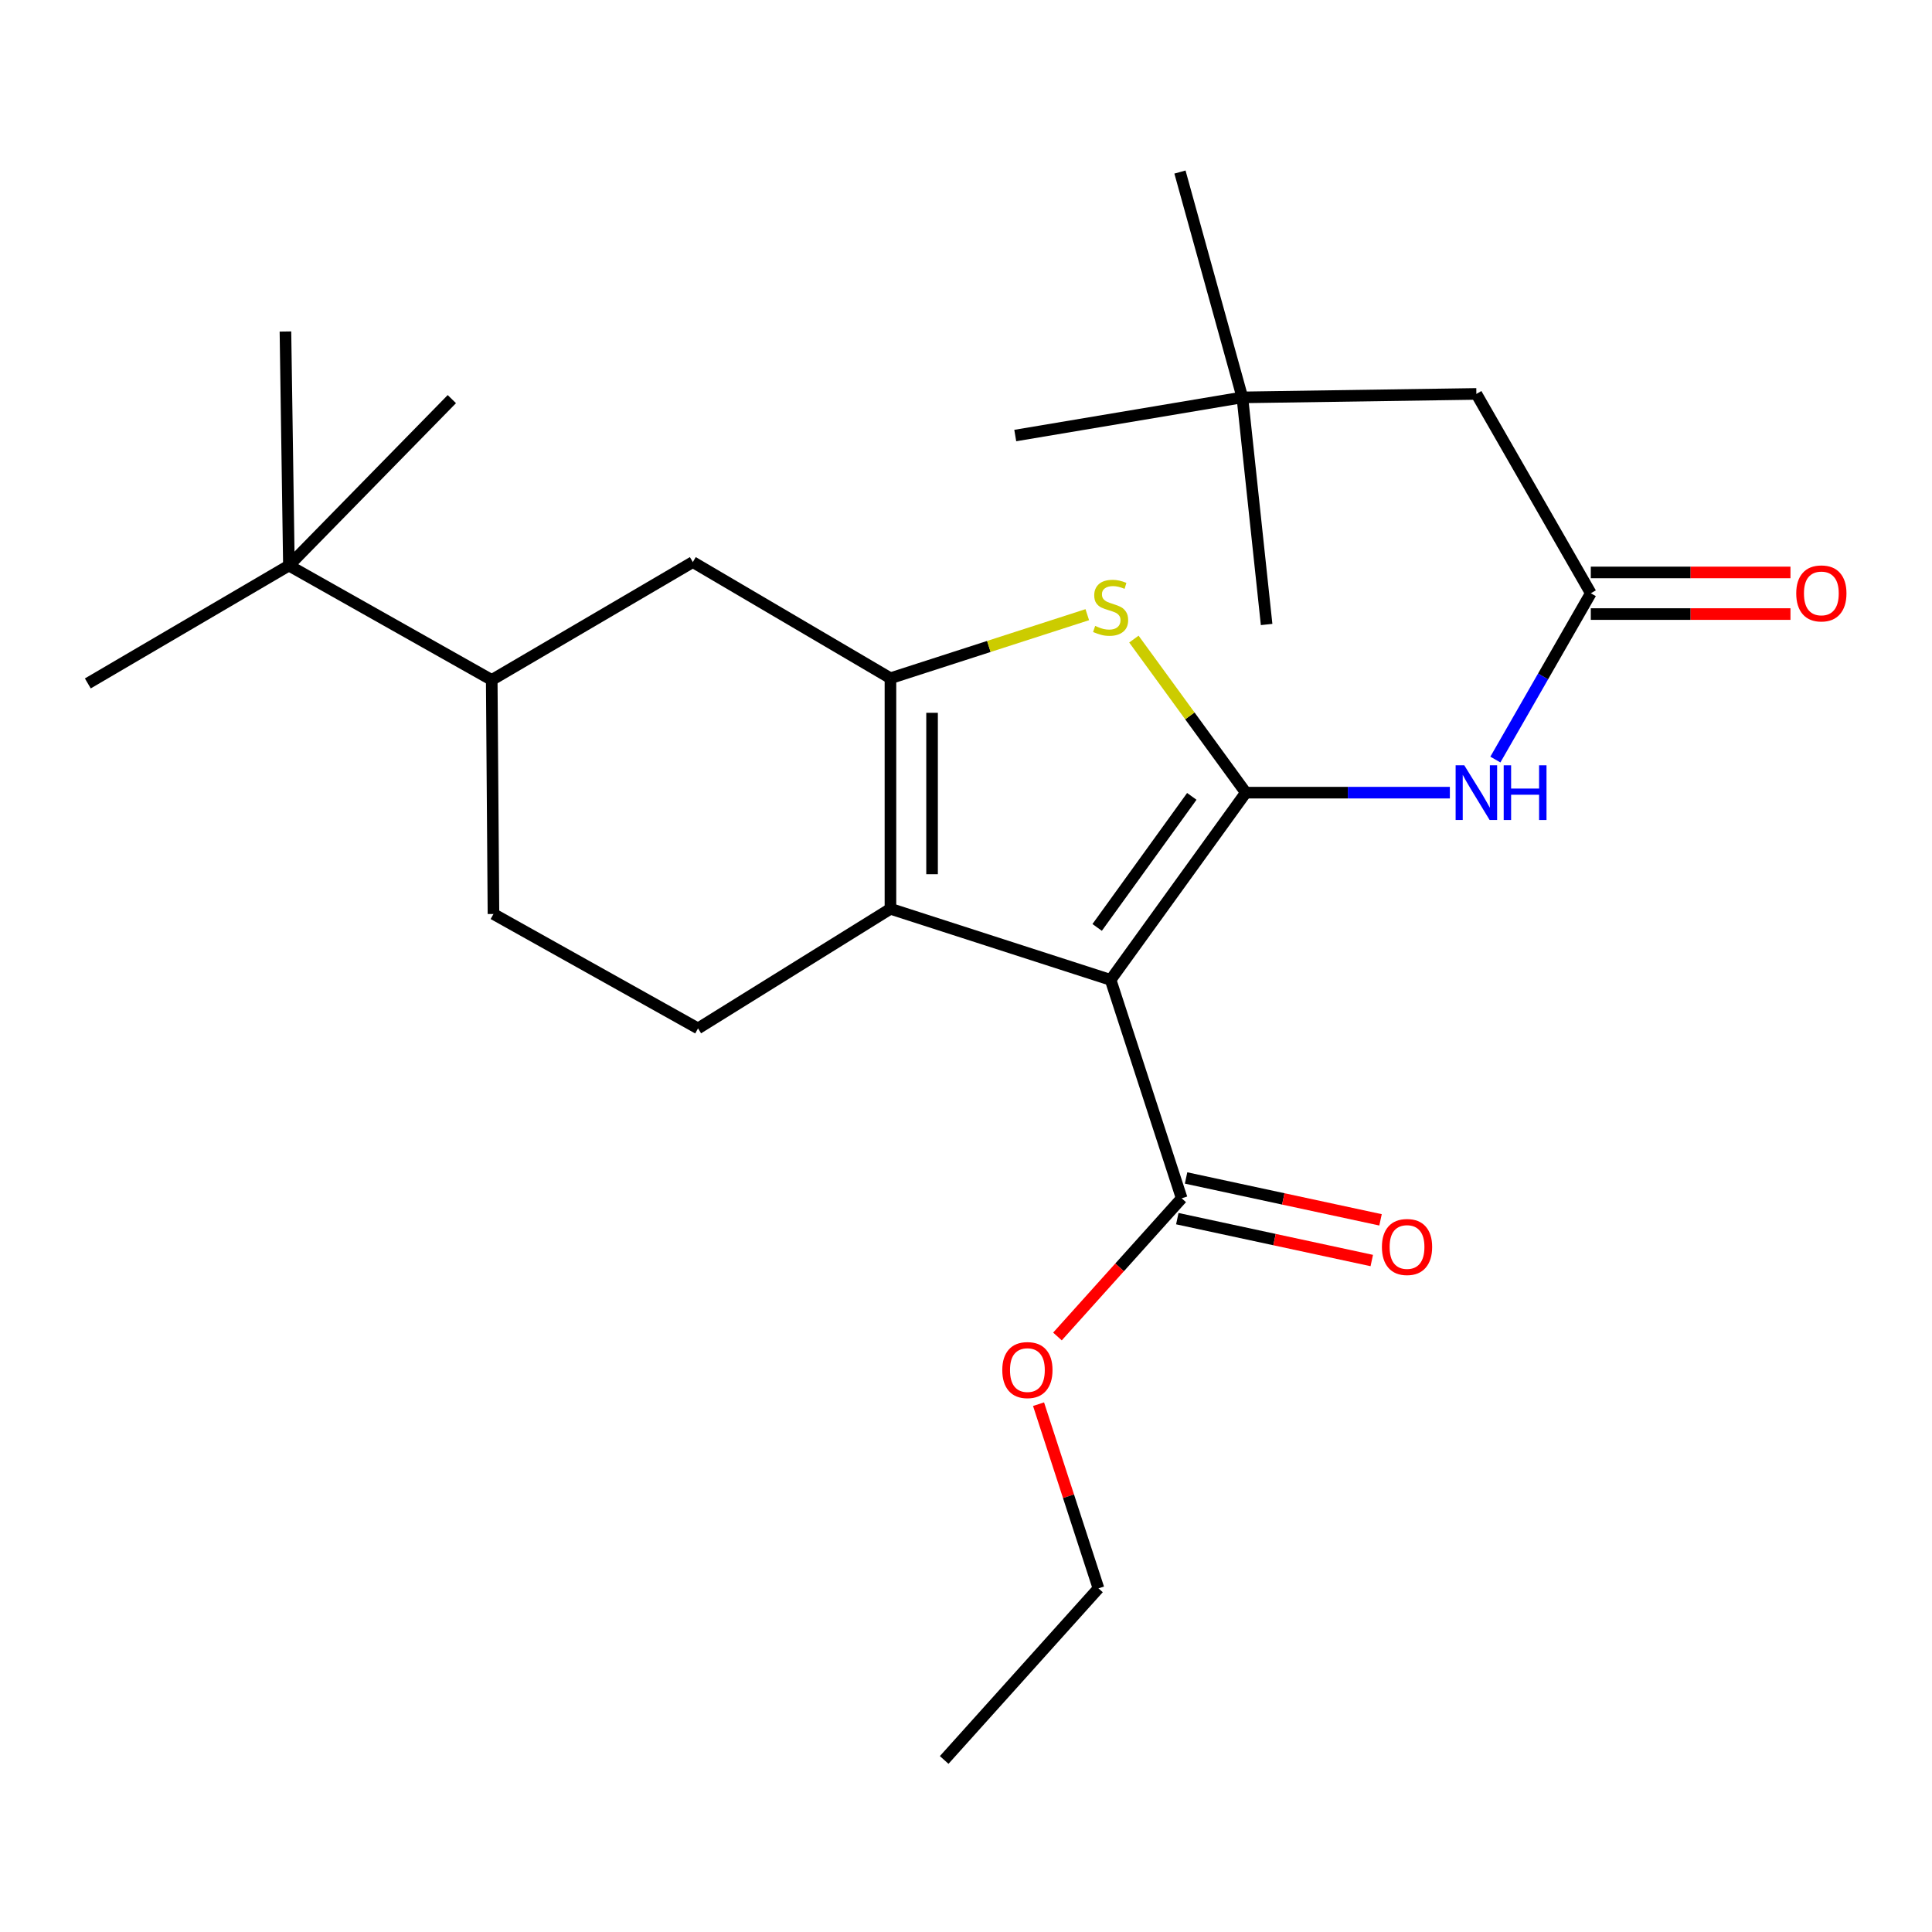 <?xml version='1.0' encoding='iso-8859-1'?>
<svg version='1.1' baseProfile='full'
              xmlns='http://www.w3.org/2000/svg'
                      xmlns:rdkit='http://www.rdkit.org/xml'
                      xmlns:xlink='http://www.w3.org/1999/xlink'
                  xml:space='preserve'
width='1000px' height='1000px' viewBox='0 0 1000 1000'>
<!-- END OF HEADER -->
<rect style='opacity:1.0;fill:#FFFFFF;stroke:none' width='1000' height='1000' x='0' y='0'> </rect>
<path class='bond-0' d='M 460.893,351.049 L 460.893,470.392' style='fill:none;fill-rule:evenodd;stroke:#000000;stroke-width:6px;stroke-linecap:butt;stroke-linejoin:miter;stroke-opacity:1' />
<path class='bond-0' d='M 482.435,368.95 L 482.435,452.49' style='fill:none;fill-rule:evenodd;stroke:#000000;stroke-width:6px;stroke-linecap:butt;stroke-linejoin:miter;stroke-opacity:1' />
<path class='bond-1' d='M 460.893,351.049 L 511.835,334.603' style='fill:none;fill-rule:evenodd;stroke:#000000;stroke-width:6px;stroke-linecap:butt;stroke-linejoin:miter;stroke-opacity:1' />
<path class='bond-1' d='M 511.835,334.603 L 562.777,318.157' style='fill:none;fill-rule:evenodd;stroke:#CCCC00;stroke-width:6px;stroke-linecap:butt;stroke-linejoin:miter;stroke-opacity:1' />
<path class='bond-2' d='M 460.893,351.049 L 358.604,290.934' style='fill:none;fill-rule:evenodd;stroke:#000000;stroke-width:6px;stroke-linecap:butt;stroke-linejoin:miter;stroke-opacity:1' />
<path class='bond-3' d='M 460.893,470.392 L 361.297,532.301' style='fill:none;fill-rule:evenodd;stroke:#000000;stroke-width:6px;stroke-linecap:butt;stroke-linejoin:miter;stroke-opacity:1' />
<path class='bond-4' d='M 460.893,470.392 L 574.851,507.181' style='fill:none;fill-rule:evenodd;stroke:#000000;stroke-width:6px;stroke-linecap:butt;stroke-linejoin:miter;stroke-opacity:1' />
<path class='bond-5' d='M 574.851,507.181 L 644.838,410.277' style='fill:none;fill-rule:evenodd;stroke:#000000;stroke-width:6px;stroke-linecap:butt;stroke-linejoin:miter;stroke-opacity:1' />
<path class='bond-5' d='M 567.885,480.032 L 616.877,412.2' style='fill:none;fill-rule:evenodd;stroke:#000000;stroke-width:6px;stroke-linecap:butt;stroke-linejoin:miter;stroke-opacity:1' />
<path class='bond-6' d='M 574.851,507.181 L 611.64,620.241' style='fill:none;fill-rule:evenodd;stroke:#000000;stroke-width:6px;stroke-linecap:butt;stroke-linejoin:miter;stroke-opacity:1' />
<path class='bond-7' d='M 644.838,410.277 L 615.87,370.535' style='fill:none;fill-rule:evenodd;stroke:#000000;stroke-width:6px;stroke-linecap:butt;stroke-linejoin:miter;stroke-opacity:1' />
<path class='bond-7' d='M 615.87,370.535 L 586.901,330.792' style='fill:none;fill-rule:evenodd;stroke:#CCCC00;stroke-width:6px;stroke-linecap:butt;stroke-linejoin:miter;stroke-opacity:1' />
<path class='bond-8' d='M 644.838,410.277 L 697.642,410.277' style='fill:none;fill-rule:evenodd;stroke:#000000;stroke-width:6px;stroke-linecap:butt;stroke-linejoin:miter;stroke-opacity:1' />
<path class='bond-8' d='M 697.642,410.277 L 750.446,410.277' style='fill:none;fill-rule:evenodd;stroke:#0000FF;stroke-width:6px;stroke-linecap:butt;stroke-linejoin:miter;stroke-opacity:1' />
<path class='bond-9' d='M 774.003,393.142 L 798.7,350.105' style='fill:none;fill-rule:evenodd;stroke:#0000FF;stroke-width:6px;stroke-linecap:butt;stroke-linejoin:miter;stroke-opacity:1' />
<path class='bond-9' d='M 798.7,350.105 L 823.398,307.067' style='fill:none;fill-rule:evenodd;stroke:#000000;stroke-width:6px;stroke-linecap:butt;stroke-linejoin:miter;stroke-opacity:1' />
<path class='bond-10' d='M 611.64,620.241 L 579.489,656' style='fill:none;fill-rule:evenodd;stroke:#000000;stroke-width:6px;stroke-linecap:butt;stroke-linejoin:miter;stroke-opacity:1' />
<path class='bond-10' d='M 579.489,656 L 547.338,691.76' style='fill:none;fill-rule:evenodd;stroke:#FF0000;stroke-width:6px;stroke-linecap:butt;stroke-linejoin:miter;stroke-opacity:1' />
<path class='bond-11' d='M 609.372,630.77 L 659.7,641.609' style='fill:none;fill-rule:evenodd;stroke:#000000;stroke-width:6px;stroke-linecap:butt;stroke-linejoin:miter;stroke-opacity:1' />
<path class='bond-11' d='M 659.7,641.609 L 710.027,652.448' style='fill:none;fill-rule:evenodd;stroke:#FF0000;stroke-width:6px;stroke-linecap:butt;stroke-linejoin:miter;stroke-opacity:1' />
<path class='bond-11' d='M 613.908,609.711 L 664.235,620.55' style='fill:none;fill-rule:evenodd;stroke:#000000;stroke-width:6px;stroke-linecap:butt;stroke-linejoin:miter;stroke-opacity:1' />
<path class='bond-11' d='M 664.235,620.55 L 714.563,631.389' style='fill:none;fill-rule:evenodd;stroke:#FF0000;stroke-width:6px;stroke-linecap:butt;stroke-linejoin:miter;stroke-opacity:1' />
<path class='bond-12' d='M 537.549,726.798 L 553.058,774.462' style='fill:none;fill-rule:evenodd;stroke:#FF0000;stroke-width:6px;stroke-linecap:butt;stroke-linejoin:miter;stroke-opacity:1' />
<path class='bond-12' d='M 553.058,774.462 L 568.568,822.126' style='fill:none;fill-rule:evenodd;stroke:#000000;stroke-width:6px;stroke-linecap:butt;stroke-linejoin:miter;stroke-opacity:1' />
<path class='bond-13' d='M 568.568,822.126 L 488.706,910.951' style='fill:none;fill-rule:evenodd;stroke:#000000;stroke-width:6px;stroke-linecap:butt;stroke-linejoin:miter;stroke-opacity:1' />
<path class='bond-14' d='M 823.398,317.838 L 875.072,317.838' style='fill:none;fill-rule:evenodd;stroke:#000000;stroke-width:6px;stroke-linecap:butt;stroke-linejoin:miter;stroke-opacity:1' />
<path class='bond-14' d='M 875.072,317.838 L 926.746,317.838' style='fill:none;fill-rule:evenodd;stroke:#FF0000;stroke-width:6px;stroke-linecap:butt;stroke-linejoin:miter;stroke-opacity:1' />
<path class='bond-14' d='M 823.398,296.296 L 875.072,296.296' style='fill:none;fill-rule:evenodd;stroke:#000000;stroke-width:6px;stroke-linecap:butt;stroke-linejoin:miter;stroke-opacity:1' />
<path class='bond-14' d='M 875.072,296.296 L 926.746,296.296' style='fill:none;fill-rule:evenodd;stroke:#FF0000;stroke-width:6px;stroke-linecap:butt;stroke-linejoin:miter;stroke-opacity:1' />
<path class='bond-15' d='M 823.398,307.067 L 764.169,203.892' style='fill:none;fill-rule:evenodd;stroke:#000000;stroke-width:6px;stroke-linecap:butt;stroke-linejoin:miter;stroke-opacity:1' />
<path class='bond-16' d='M 643.043,205.688 L 764.169,203.892' style='fill:none;fill-rule:evenodd;stroke:#000000;stroke-width:6px;stroke-linecap:butt;stroke-linejoin:miter;stroke-opacity:1' />
<path class='bond-17' d='M 643.043,205.688 L 610.742,89.049' style='fill:none;fill-rule:evenodd;stroke:#000000;stroke-width:6px;stroke-linecap:butt;stroke-linejoin:miter;stroke-opacity:1' />
<path class='bond-18' d='M 643.043,205.688 L 525.495,225.434' style='fill:none;fill-rule:evenodd;stroke:#000000;stroke-width:6px;stroke-linecap:butt;stroke-linejoin:miter;stroke-opacity:1' />
<path class='bond-19' d='M 643.043,205.688 L 655.598,323.235' style='fill:none;fill-rule:evenodd;stroke:#000000;stroke-width:6px;stroke-linecap:butt;stroke-linejoin:miter;stroke-opacity:1' />
<path class='bond-20' d='M 358.604,290.934 L 254.52,351.946' style='fill:none;fill-rule:evenodd;stroke:#000000;stroke-width:6px;stroke-linecap:butt;stroke-linejoin:miter;stroke-opacity:1' />
<path class='bond-21' d='M 254.52,351.946 L 255.418,473.084' style='fill:none;fill-rule:evenodd;stroke:#000000;stroke-width:6px;stroke-linecap:butt;stroke-linejoin:miter;stroke-opacity:1' />
<path class='bond-22' d='M 254.52,351.946 L 149.539,292.729' style='fill:none;fill-rule:evenodd;stroke:#000000;stroke-width:6px;stroke-linecap:butt;stroke-linejoin:miter;stroke-opacity:1' />
<path class='bond-23' d='M 255.418,473.084 L 361.297,532.301' style='fill:none;fill-rule:evenodd;stroke:#000000;stroke-width:6px;stroke-linecap:butt;stroke-linejoin:miter;stroke-opacity:1' />
<path class='bond-24' d='M 149.539,292.729 L 147.743,171.591' style='fill:none;fill-rule:evenodd;stroke:#000000;stroke-width:6px;stroke-linecap:butt;stroke-linejoin:miter;stroke-opacity:1' />
<path class='bond-25' d='M 149.539,292.729 L 45.455,353.741' style='fill:none;fill-rule:evenodd;stroke:#000000;stroke-width:6px;stroke-linecap:butt;stroke-linejoin:miter;stroke-opacity:1' />
<path class='bond-26' d='M 149.539,292.729 L 233.876,206.585' style='fill:none;fill-rule:evenodd;stroke:#000000;stroke-width:6px;stroke-linecap:butt;stroke-linejoin:miter;stroke-opacity:1' />
<path  class='atom-4' d='M 566.851 323.98
Q 567.171 324.1, 568.491 324.66
Q 569.811 325.22, 571.251 325.58
Q 572.731 325.9, 574.171 325.9
Q 576.851 325.9, 578.411 324.62
Q 579.971 323.3, 579.971 321.02
Q 579.971 319.46, 579.171 318.5
Q 578.411 317.54, 577.211 317.02
Q 576.011 316.5, 574.011 315.9
Q 571.491 315.14, 569.971 314.42
Q 568.491 313.7, 567.411 312.18
Q 566.371 310.66, 566.371 308.1
Q 566.371 304.54, 568.771 302.34
Q 571.211 300.14, 576.011 300.14
Q 579.291 300.14, 583.011 301.7
L 582.091 304.78
Q 578.691 303.38, 576.131 303.38
Q 573.371 303.38, 571.851 304.54
Q 570.331 305.66, 570.371 307.62
Q 570.371 309.14, 571.131 310.06
Q 571.931 310.98, 573.051 311.5
Q 574.211 312.02, 576.131 312.62
Q 578.691 313.42, 580.211 314.22
Q 581.731 315.02, 582.811 316.66
Q 583.931 318.26, 583.931 321.02
Q 583.931 324.94, 581.291 327.06
Q 578.691 329.14, 574.331 329.14
Q 571.811 329.14, 569.891 328.58
Q 568.011 328.06, 565.771 327.14
L 566.851 323.98
' fill='#CCCC00'/>
<path  class='atom-5' d='M 757.909 396.117
L 767.189 411.117
Q 768.109 412.597, 769.589 415.277
Q 771.069 417.957, 771.149 418.117
L 771.149 396.117
L 774.909 396.117
L 774.909 424.437
L 771.029 424.437
L 761.069 408.037
Q 759.909 406.117, 758.669 403.917
Q 757.469 401.717, 757.109 401.037
L 757.109 424.437
L 753.429 424.437
L 753.429 396.117
L 757.909 396.117
' fill='#0000FF'/>
<path  class='atom-5' d='M 778.309 396.117
L 782.149 396.117
L 782.149 408.157
L 796.629 408.157
L 796.629 396.117
L 800.469 396.117
L 800.469 424.437
L 796.629 424.437
L 796.629 411.357
L 782.149 411.357
L 782.149 424.437
L 778.309 424.437
L 778.309 396.117
' fill='#0000FF'/>
<path  class='atom-7' d='M 518.779 709.146
Q 518.779 702.346, 522.139 698.546
Q 525.499 694.746, 531.779 694.746
Q 538.059 694.746, 541.419 698.546
Q 544.779 702.346, 544.779 709.146
Q 544.779 716.026, 541.379 719.946
Q 537.979 723.826, 531.779 723.826
Q 525.539 723.826, 522.139 719.946
Q 518.779 716.066, 518.779 709.146
M 531.779 720.626
Q 536.099 720.626, 538.419 717.746
Q 540.779 714.826, 540.779 709.146
Q 540.779 703.586, 538.419 700.786
Q 536.099 697.946, 531.779 697.946
Q 527.459 697.946, 525.099 700.746
Q 522.779 703.546, 522.779 709.146
Q 522.779 714.866, 525.099 717.746
Q 527.459 720.626, 531.779 720.626
' fill='#FF0000'/>
<path  class='atom-9' d='M 715.278 645.441
Q 715.278 638.641, 718.638 634.841
Q 721.998 631.041, 728.278 631.041
Q 734.558 631.041, 737.918 634.841
Q 741.278 638.641, 741.278 645.441
Q 741.278 652.321, 737.878 656.241
Q 734.478 660.121, 728.278 660.121
Q 722.038 660.121, 718.638 656.241
Q 715.278 652.361, 715.278 645.441
M 728.278 656.921
Q 732.598 656.921, 734.918 654.041
Q 737.278 651.121, 737.278 645.441
Q 737.278 639.881, 734.918 637.081
Q 732.598 634.241, 728.278 634.241
Q 723.958 634.241, 721.598 637.041
Q 719.278 639.841, 719.278 645.441
Q 719.278 651.161, 721.598 654.041
Q 723.958 656.921, 728.278 656.921
' fill='#FF0000'/>
<path  class='atom-12' d='M 929.729 307.147
Q 929.729 300.347, 933.089 296.547
Q 936.449 292.747, 942.729 292.747
Q 949.009 292.747, 952.369 296.547
Q 955.729 300.347, 955.729 307.147
Q 955.729 314.027, 952.329 317.947
Q 948.929 321.827, 942.729 321.827
Q 936.489 321.827, 933.089 317.947
Q 929.729 314.067, 929.729 307.147
M 942.729 318.627
Q 947.049 318.627, 949.369 315.747
Q 951.729 312.827, 951.729 307.147
Q 951.729 301.587, 949.369 298.787
Q 947.049 295.947, 942.729 295.947
Q 938.409 295.947, 936.049 298.747
Q 933.729 301.547, 933.729 307.147
Q 933.729 312.867, 936.049 315.747
Q 938.409 318.627, 942.729 318.627
' fill='#FF0000'/>
</svg>
